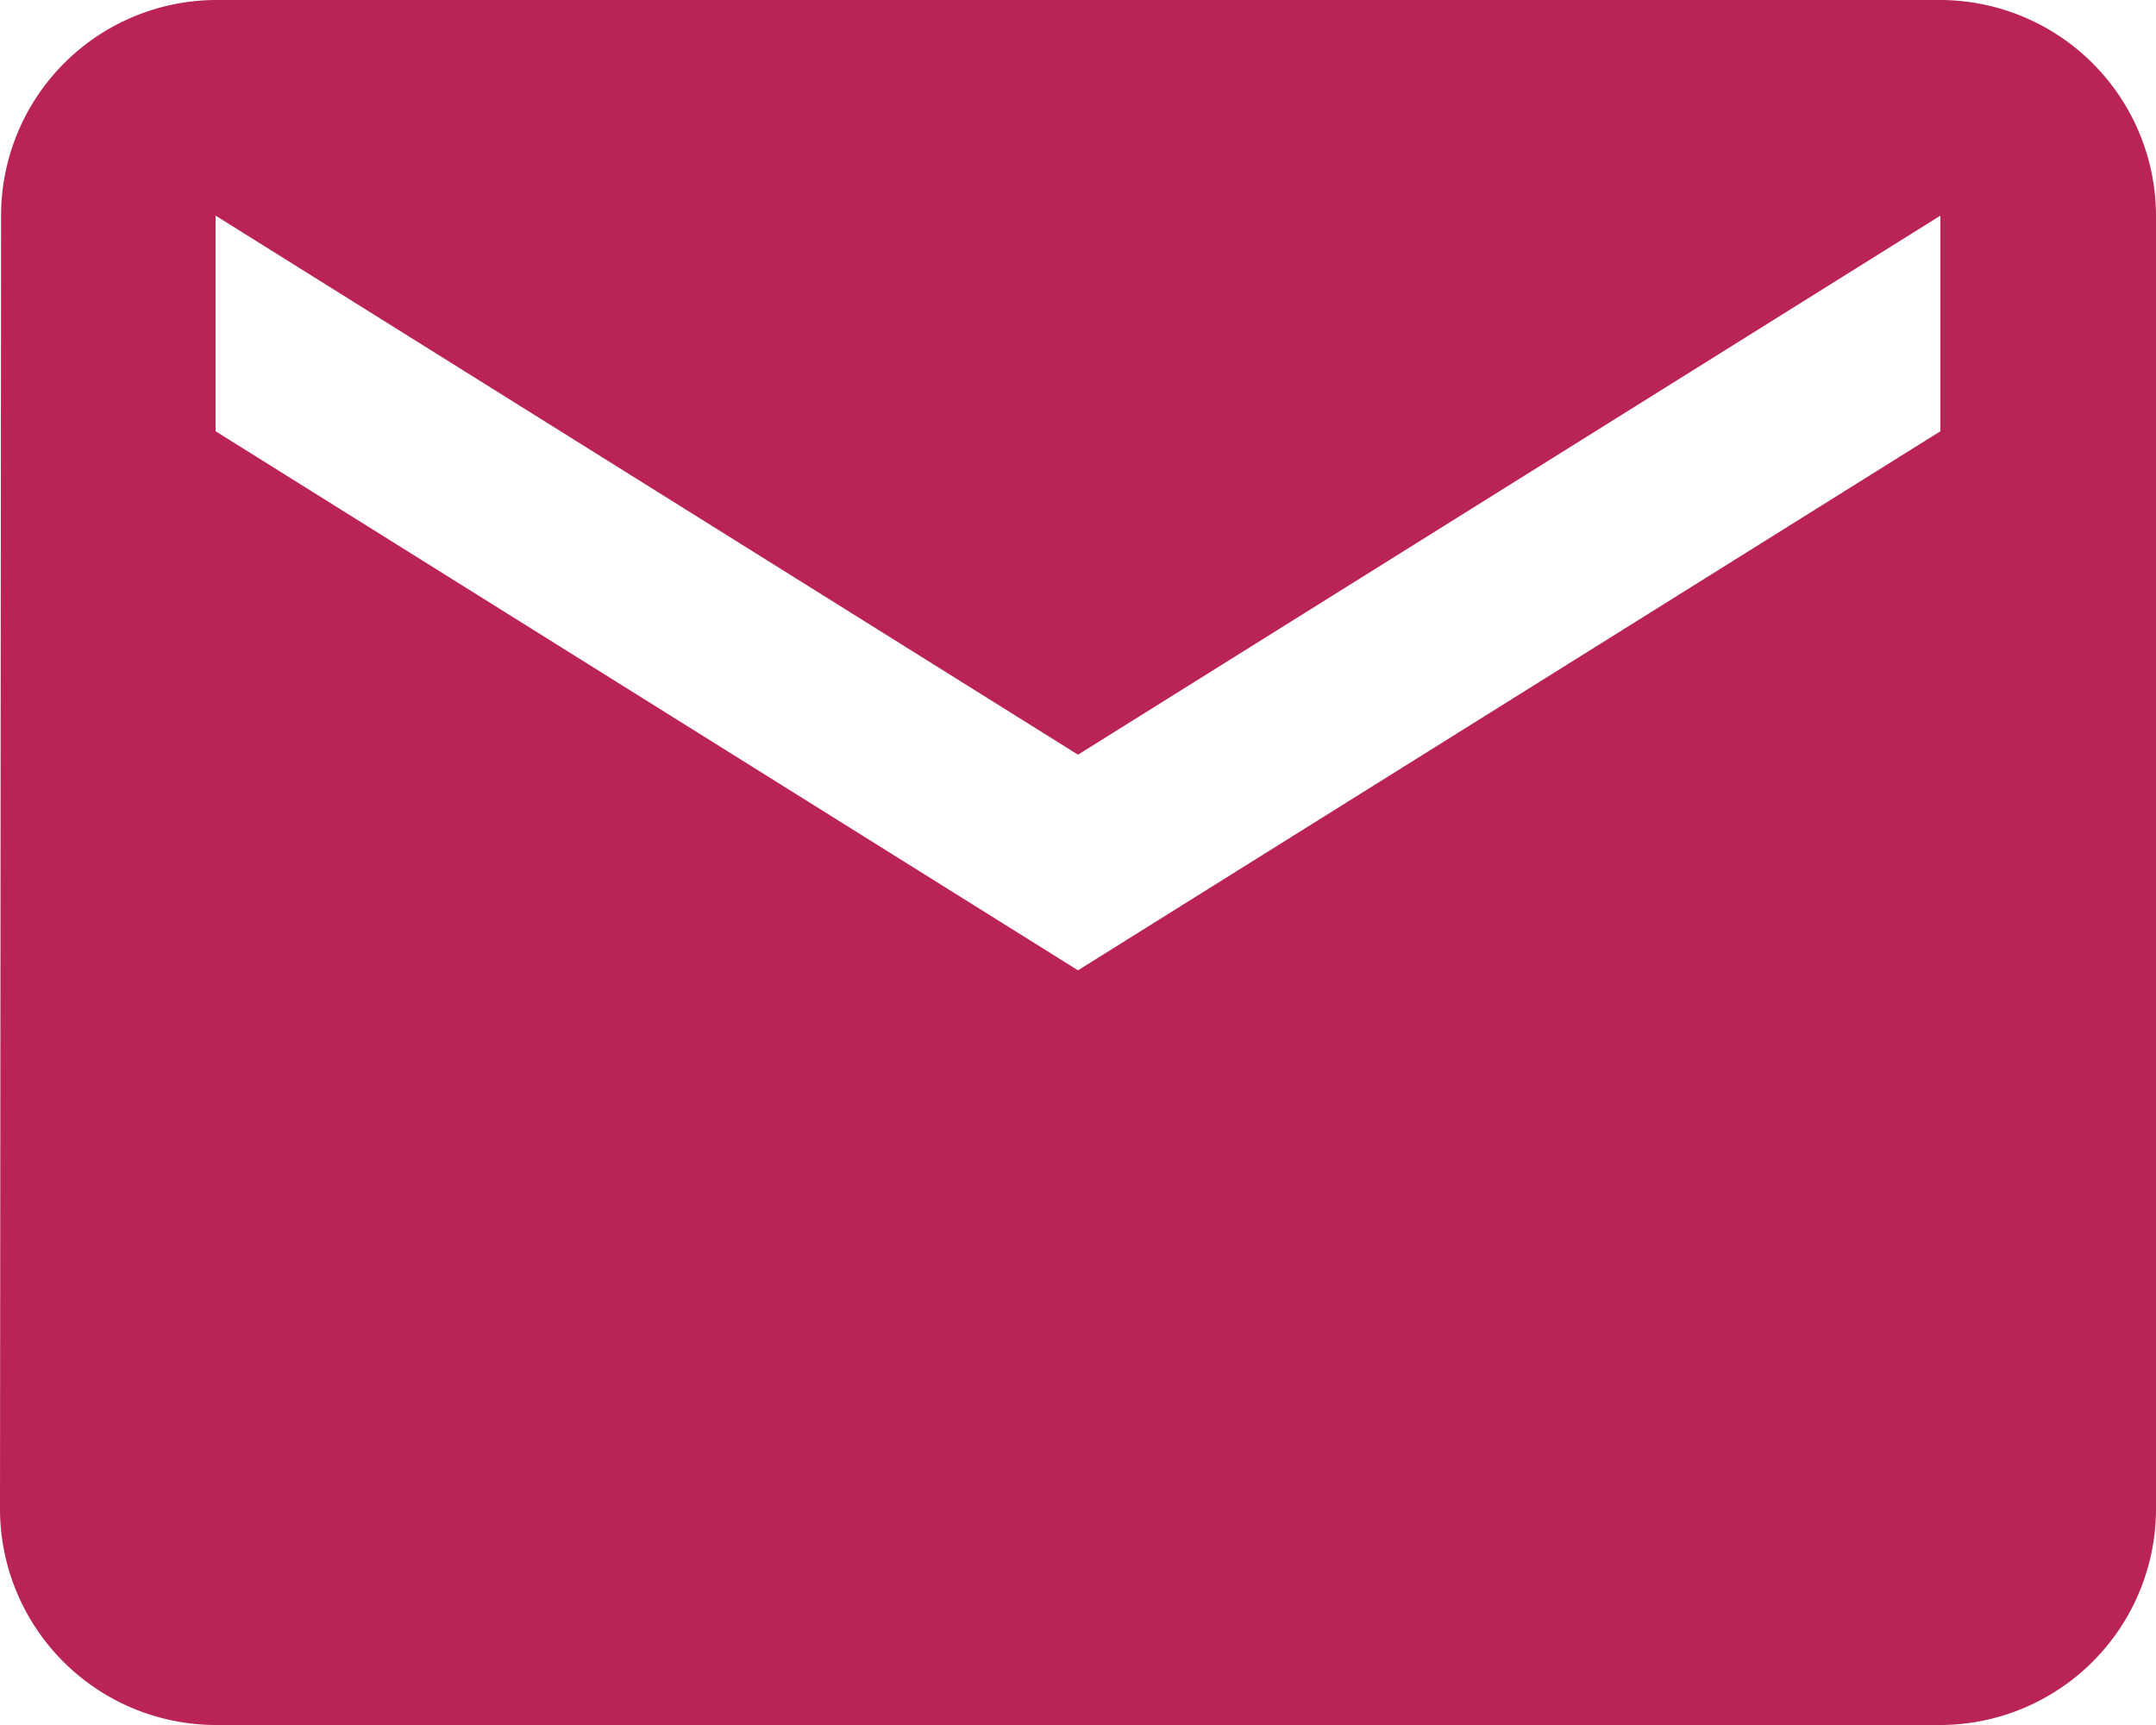 <?xml version="1.0" encoding="UTF-8"?> <svg xmlns="http://www.w3.org/2000/svg" width="28" height="22.4" viewBox="0 0 28 22.4"><path id="Icon_material-email" data-name="Icon material-email" d="M28.2,6H5.8A2.8,2.8,0,0,0,3.014,8.8L3,25.6a2.808,2.808,0,0,0,2.8,2.8H28.2A2.808,2.808,0,0,0,31,25.6V8.8A2.808,2.808,0,0,0,28.2,6Zm0,5.6L17,18.6l-11.2-7V8.8l11.2,7,11.2-7Z" transform="translate(-3 -6)" fill="#b92454"></path></svg> 